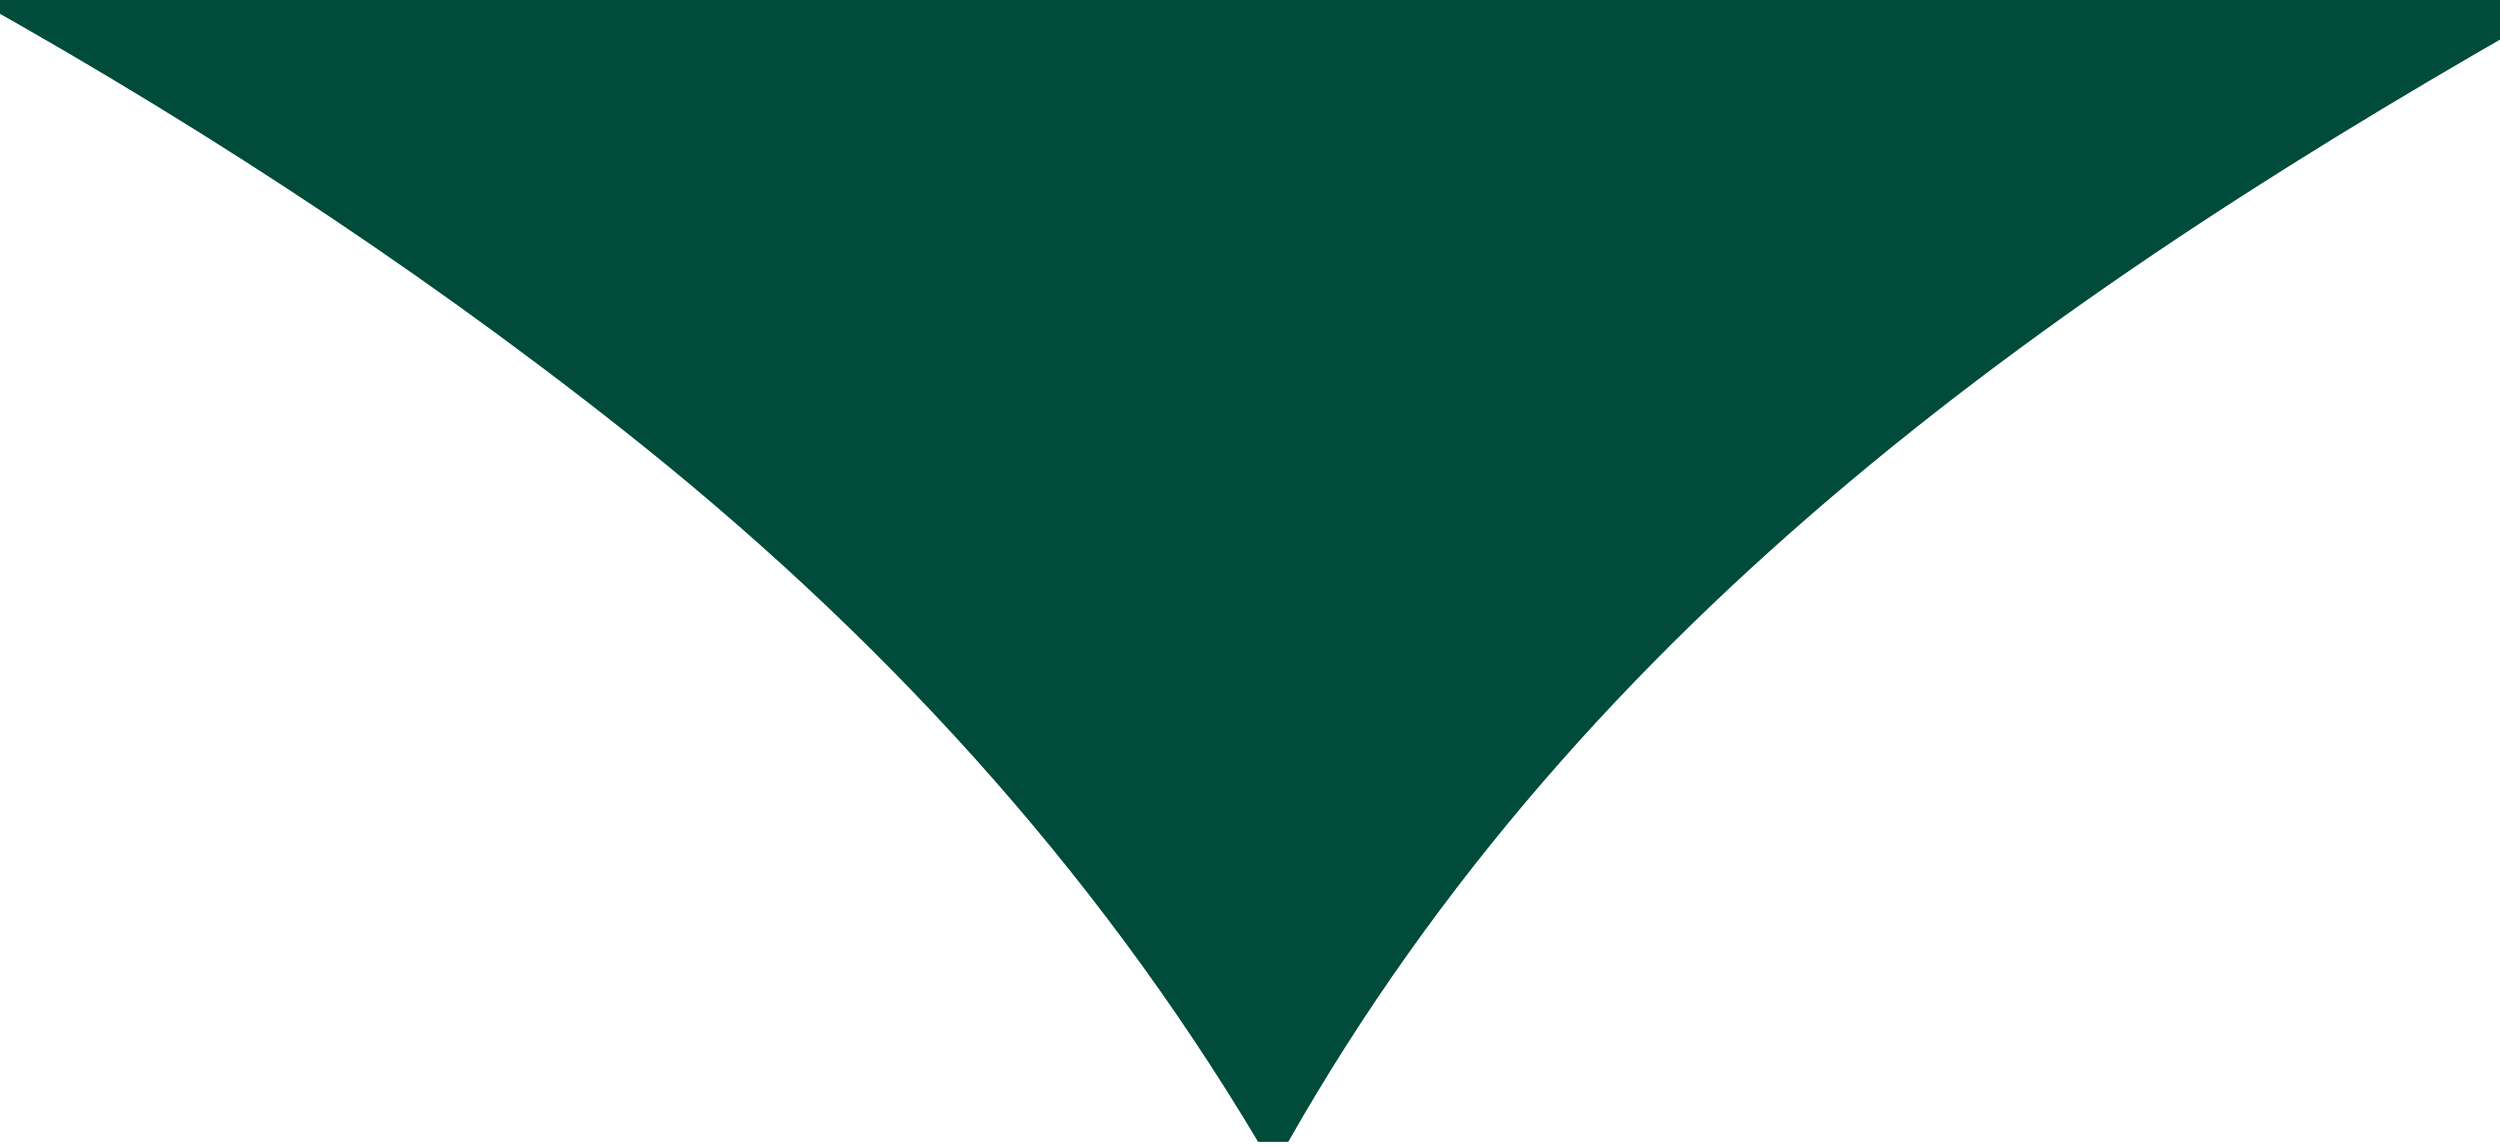<svg class="fill-secondary" xmlns="http://www.w3.org/2000/svg" viewBox="0 0 83 38">
                                <g>
                                    <path fill="#004b39" d="M42.77,37.91c-0.33,0-0.67,0-1,0c-5.51-9.23-12.67-16.99-21.09-23.64C6.23,2.85-9.99-5.49-26.94-12.48
                                    		c-28.58-11.79-50.78-30.5-64.38-58.6c-1.51-3.11-3.5-4.42-6.99-4.24c-6.47,0.34-12.94,0.09-19.37-1.04
                                    		c-25.4-4.45-54.52-23.14-54.18-57.99c0.04-3.83-2.18-4.46-5.41-4.83c-14.01-1.59-26.18-6.99-35.82-17.62
                                    		c-4.84-5.34-6.98-11.96-9.64-18.37c0-6.31,0-12.61,0-18.92c2.66-0.11,5.31-0.31,7.97-0.31c169.97-0.01,339.95-0.01,509.92-0.01
                                    		c1.66,0,3.33,0.07,4.99,0.04c2.63-0.04,3.97,1.18,4.15,3.84c0.63,9.8-0.46,19.27-5.78,27.79c-9.04,14.48-22.88,21.35-39.25,23.42
                                    		c-5.14,0.65-6.84,2.36-6.65,7.42c0.48,12.33-3.79,23.19-11.83,32.41c-15.25,17.49-35.2,24.24-57.83,24.28
                                    		c-3.65,0.01-5.74,1.04-7.38,4.38c-13.51,27.48-35.1,46.26-63.24,57.85c-9.24,3.8-18.27,8.04-26.96,12.94
                                    		C68.44,9.5,52.68,20.46,42.77,37.91z"></path>
                                </g>
                            </svg>